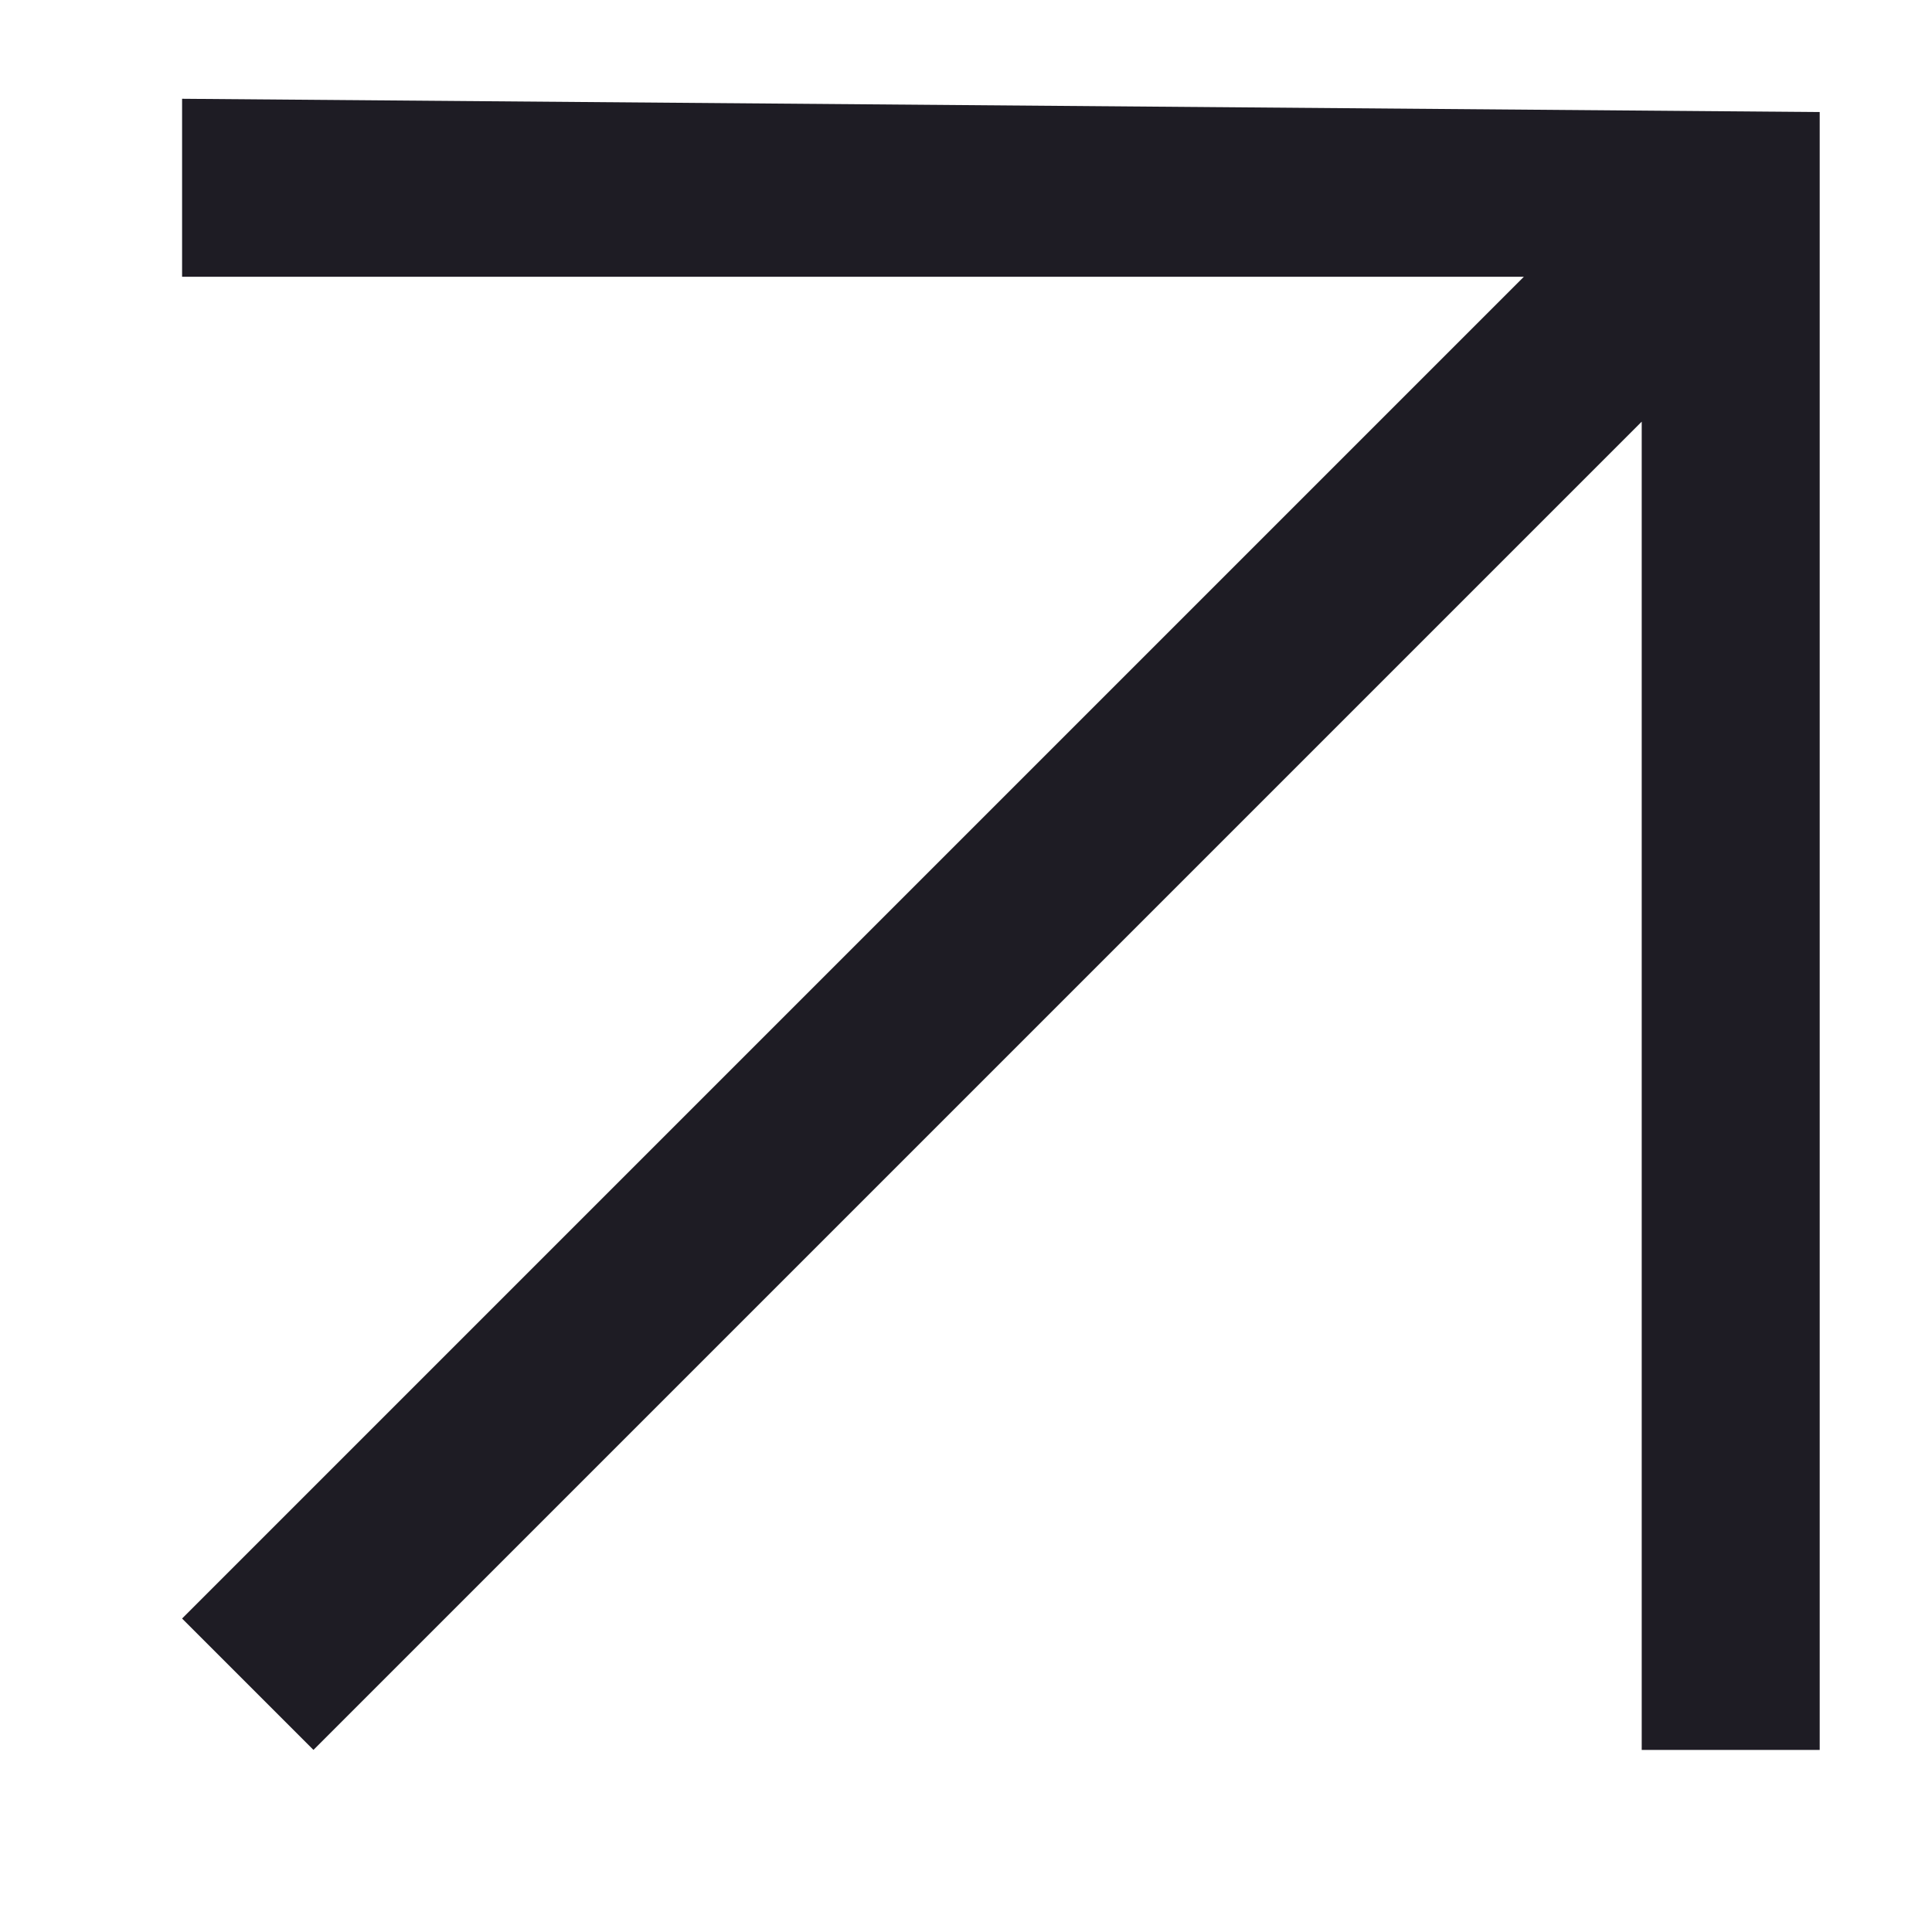 <?xml version="1.0" encoding="UTF-8"?> <svg xmlns="http://www.w3.org/2000/svg" width="8" height="8" viewBox="0 0 8 8" fill="none"><path d="M0.754 6.702L6.31 1.146L0.754 1.146L0.754 0.409L7.535 0.464L7.535 7.246L6.798 7.246L6.798 1.746L1.298 7.246L0.754 6.702Z" fill="#1E1C24"></path></svg> 
